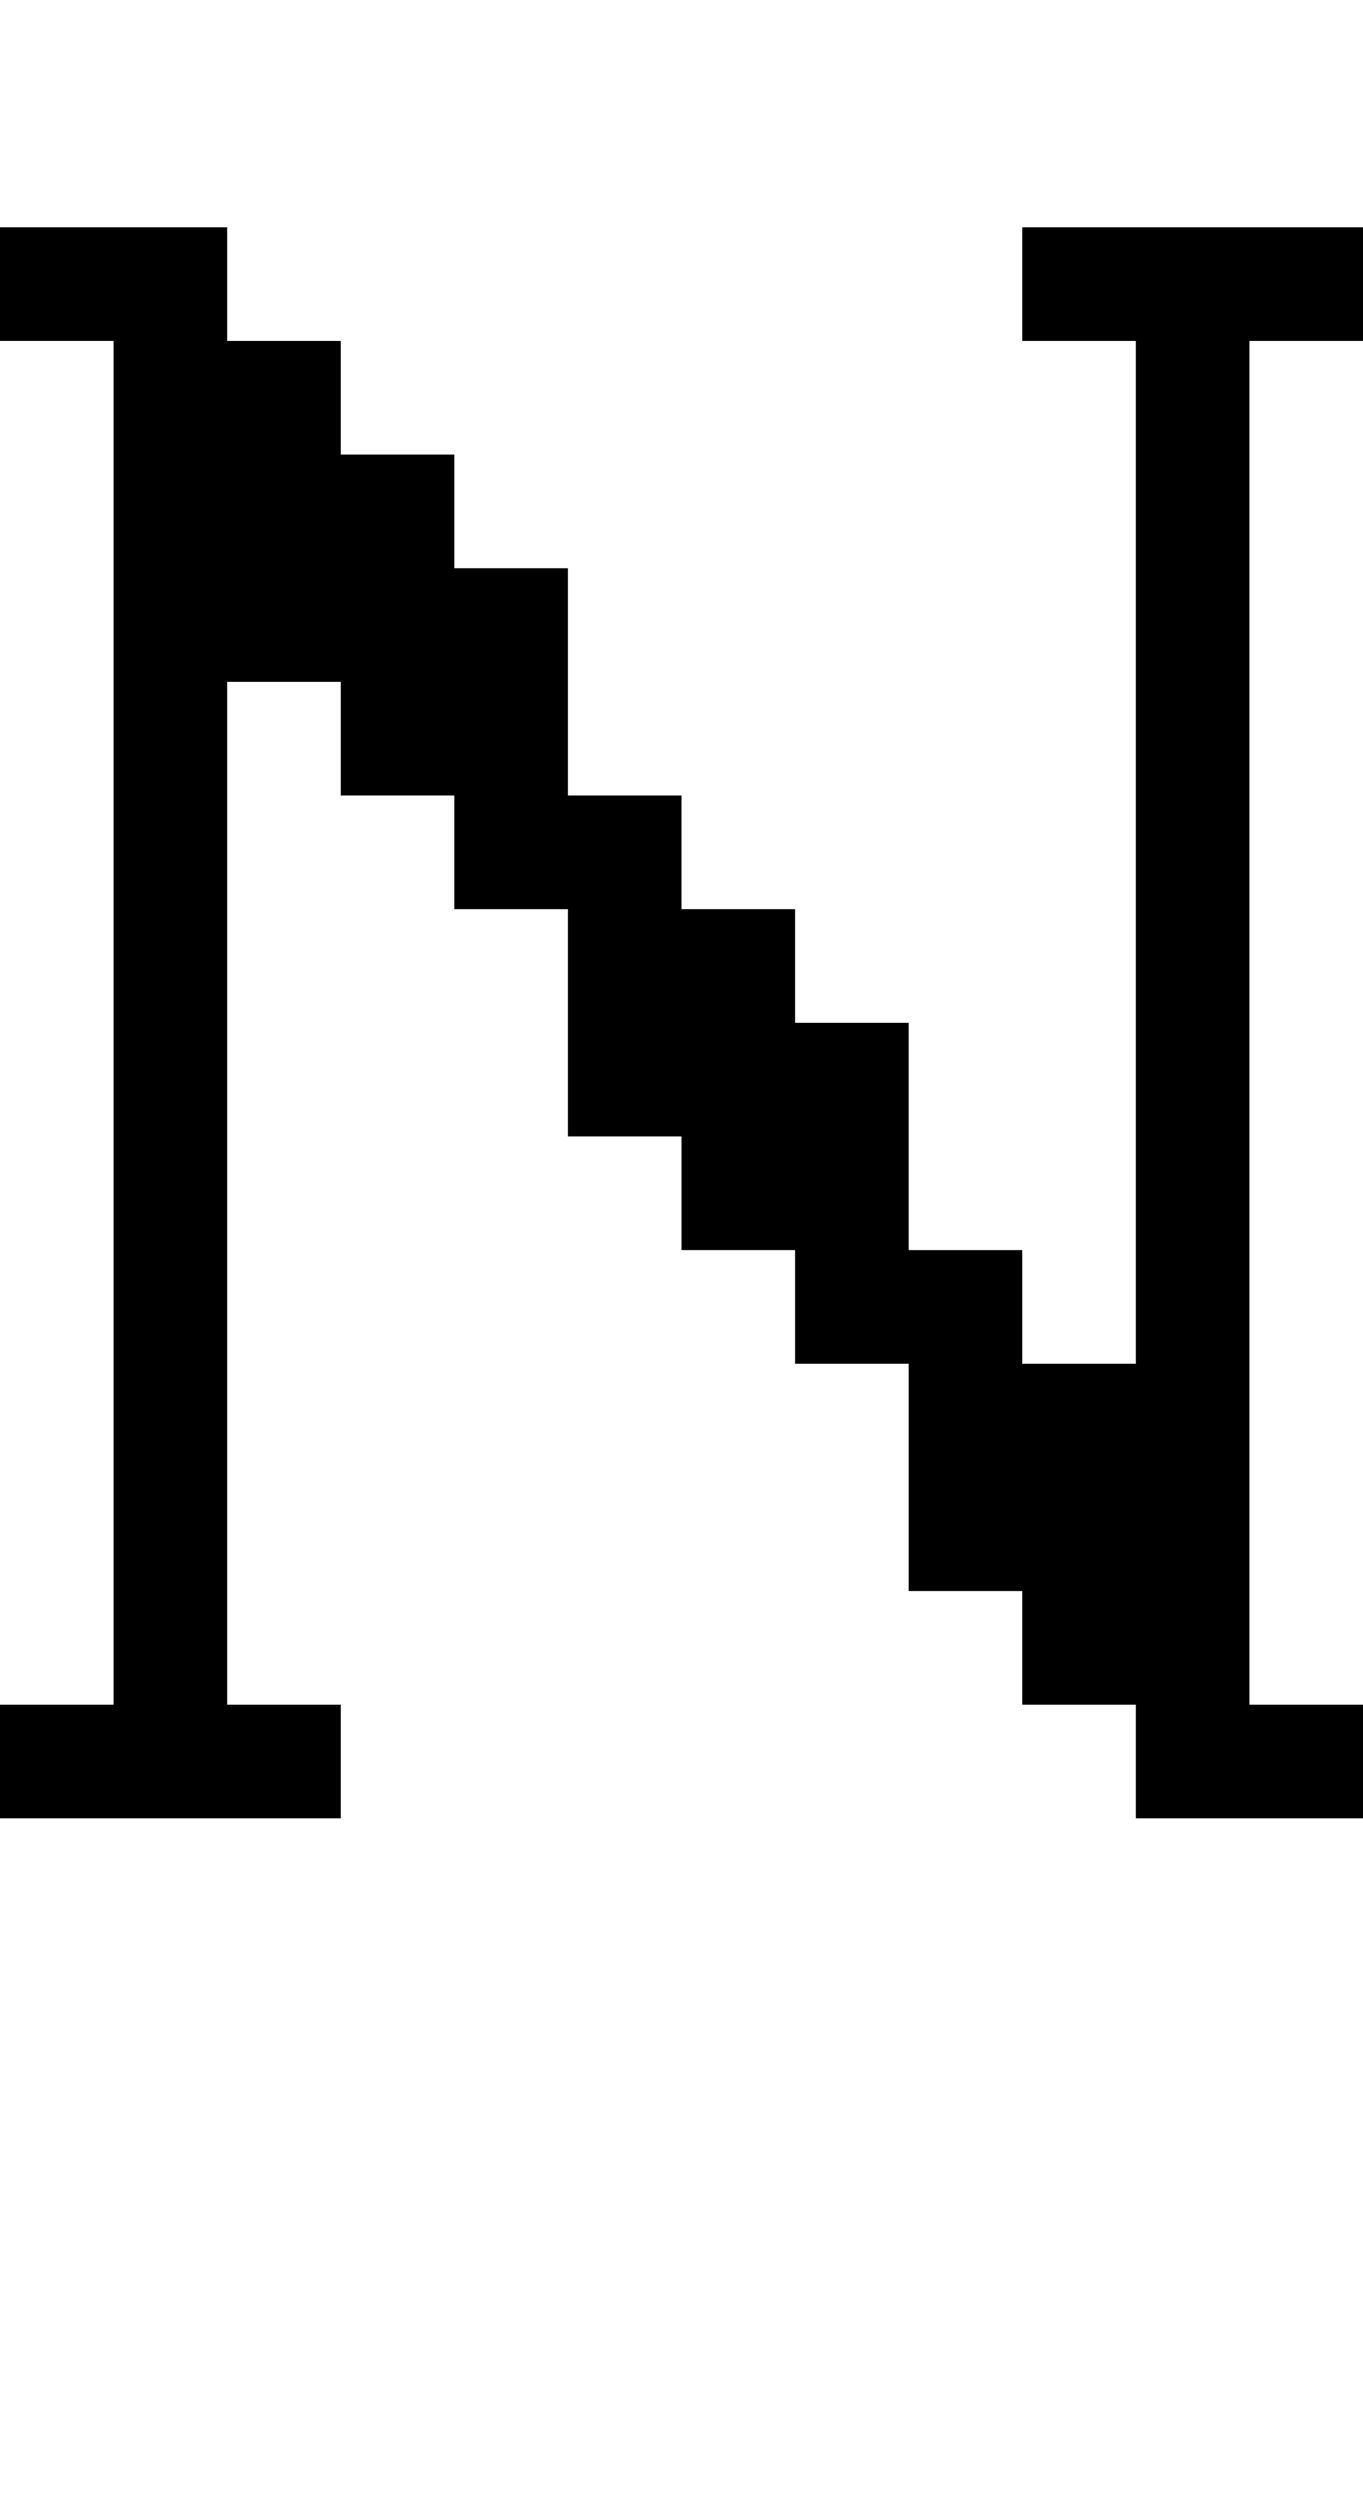 <?xml version="1.0" standalone="no"?>
<!DOCTYPE svg PUBLIC "-//W3C//DTD SVG 20010904//EN"
 "http://www.w3.org/TR/2001/REC-SVG-20010904/DTD/svg10.dtd">
<svg version="1.0" xmlns="http://www.w3.org/2000/svg"
 width="48pt" height="88pt" viewBox="0 0 48 88"
 preserveAspectRatio="xMidYMid meet">
<g transform="translate(0,88) scale(1,-1)"
fill="#000000" stroke="none">
<path d="M0 78 l0 -2 2 0 2 0 0 -24 0 -24 -2 0 -2 0 0 -2 0 -2 6 0 6 0 0 2 0
2 -2 0 -2 0 0 18 0 18 2 0 2 0 0 -2 0 -2 2 0 2 0 0 -2 0 -2 2 0 2 0 0 -4 0 -4
2 0 2 0 0 -2 0 -2 2 0 2 0 0 -2 0 -2 2 0 2 0 0 -4 0 -4 2 0 2 0 0 -2 0 -2 2 0
2 0 0 -2 0 -2 4 0 4 0 0 2 0 2 -2 0 -2 0 0 24 0 24 2 0 2 0 0 2 0 2 -6 0 -6 0
0 -2 0 -2 2 0 2 0 0 -18 0 -18 -2 0 -2 0 0 2 0 2 -2 0 -2 0 0 4 0 4 -2 0 -2 0
0 2 0 2 -2 0 -2 0 0 2 0 2 -2 0 -2 0 0 4 0 4 -2 0 -2 0 0 2 0 2 -2 0 -2 0 0 2
0 2 -2 0 -2 0 0 2 0 2 -4 0 -4 0 0 -2z"/>
</g>
</svg>
